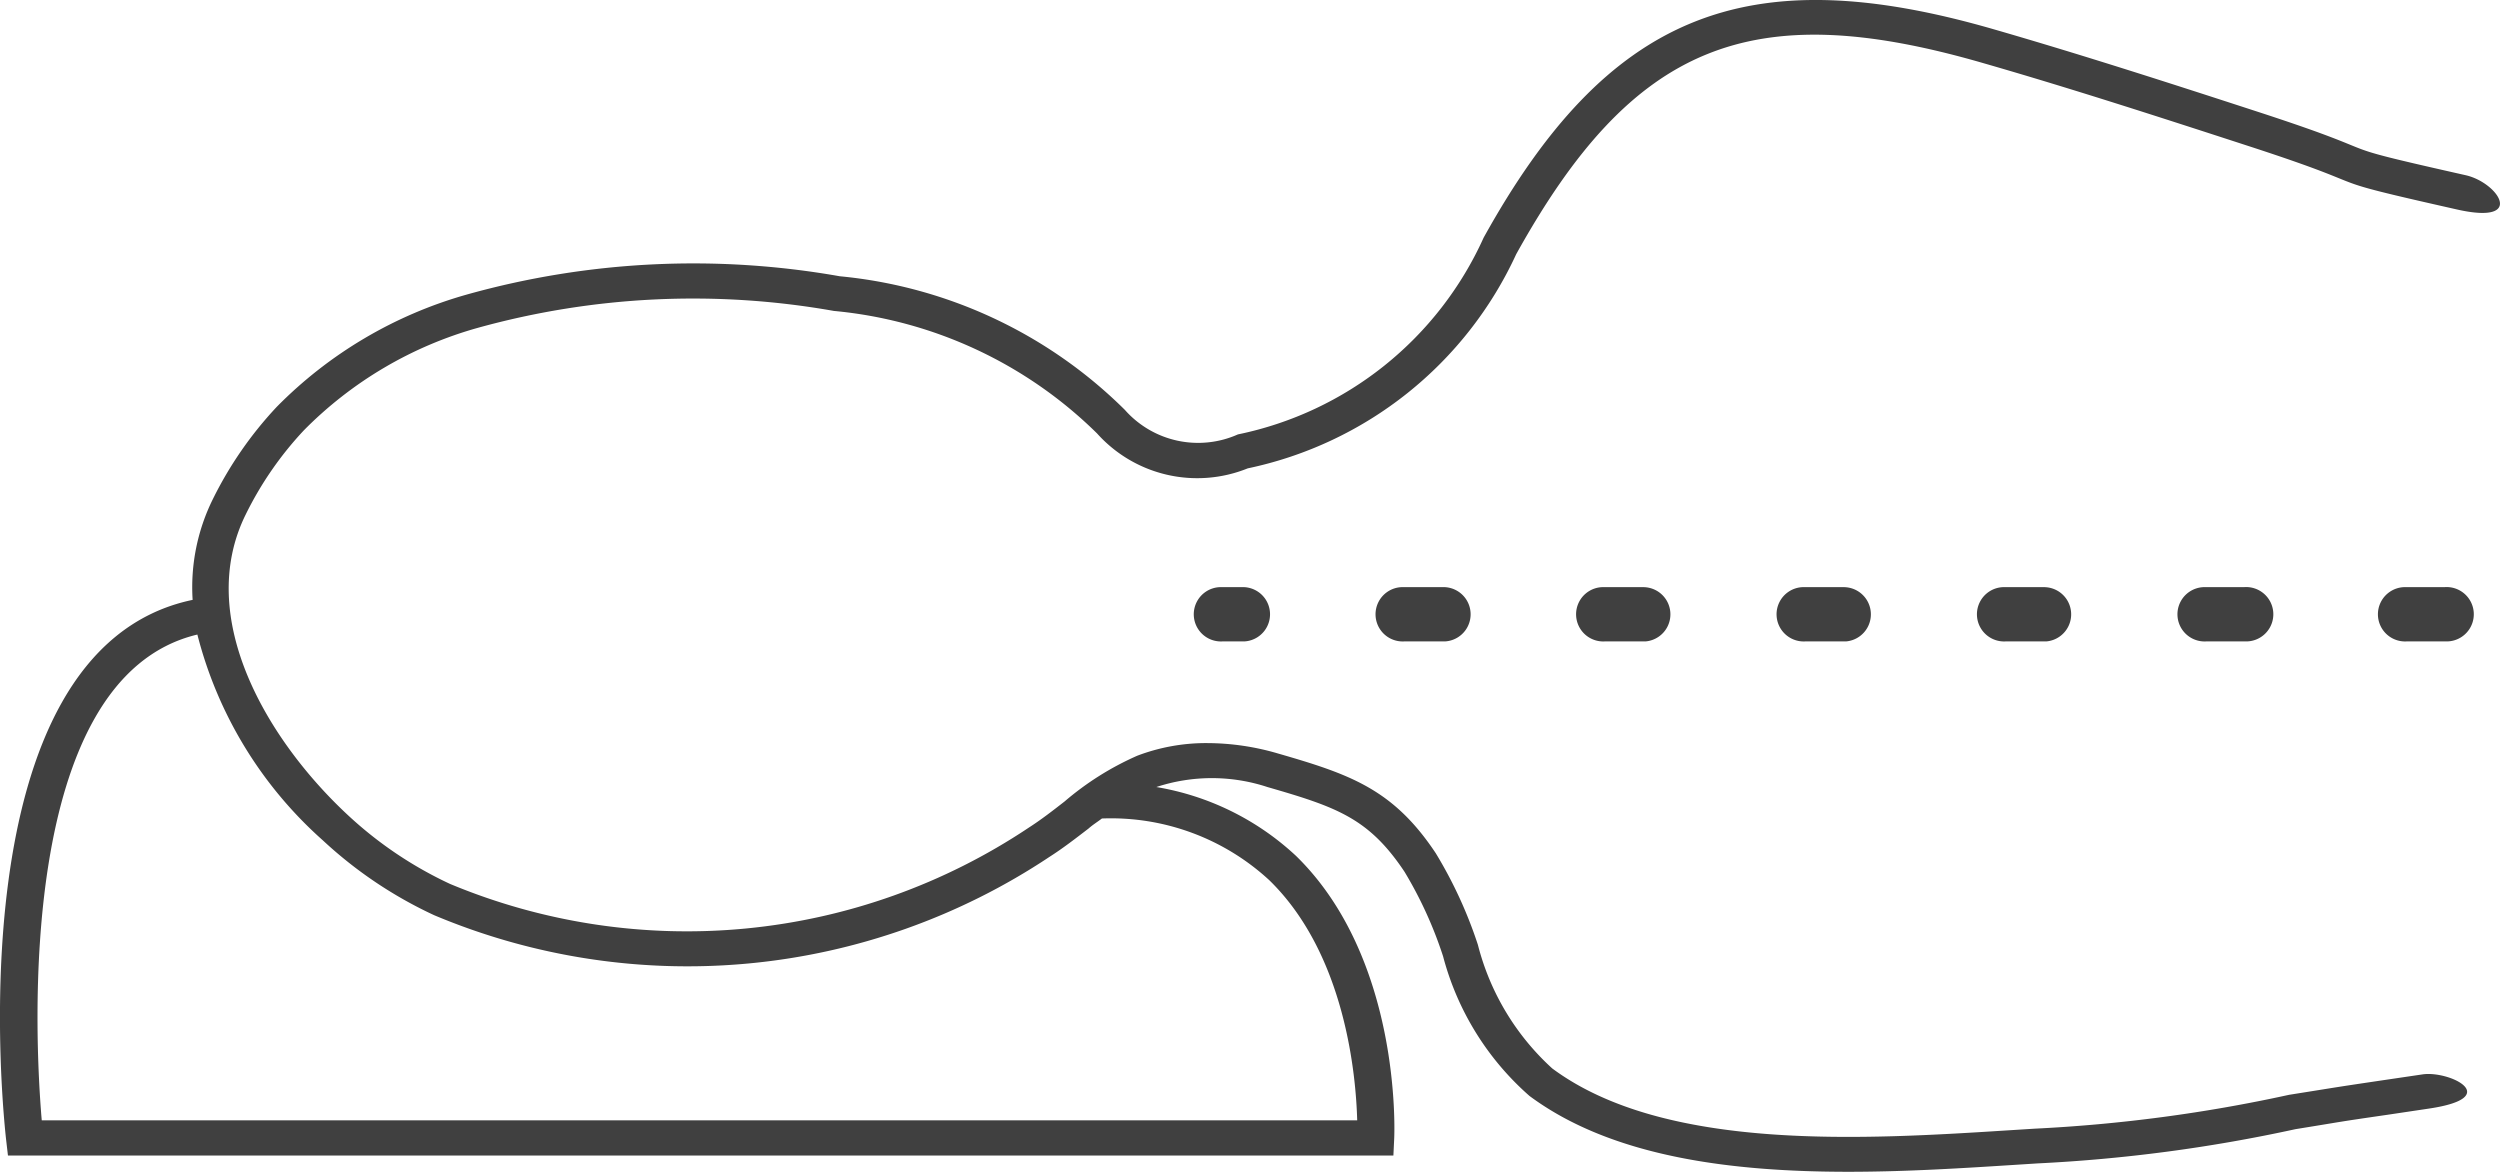 <svg xmlns="http://www.w3.org/2000/svg" width="108.794" height="51" viewBox="0 0 108.794 51">
  <defs>
    <style>
      .cls-1 {
        fill: #404040;
      }
    </style>
  </defs>
  <g id="Vorteile-Ergonomisch" transform="translate(-58.548 -368)">
    <path id="Pfad_2068" data-name="Pfad 2068" class="cls-1" d="M163.969,414.755l-1.774.262c-2.365.352-1.667.252-4.033.627a67,67,0,0,1-11.069,1.473l-1,.063c-6.366.406-15.083.962-19.995-2.684a10.923,10.923,0,0,1-3.236-5.382,19.129,19.129,0,0,0-1.834-3.985c-1.848-2.782-3.717-3.431-6.862-4.338a10.982,10.982,0,0,0-3.057-.453,8.416,8.416,0,0,0-3.067.548,12.723,12.723,0,0,0-3.162,1.989c-.513.4-1.027.8-1.573,1.149a26.78,26.78,0,0,1-25.175,2.442,17.108,17.108,0,0,1-4.425-2.976c-3.469-3.213-6.718-8.578-4.457-13.119a15.043,15.043,0,0,1,2.522-3.645,17.118,17.118,0,0,1,7.576-4.461,35.075,35.075,0,0,1,15.489-.734,18.791,18.791,0,0,1,11.451,5.33,5.855,5.855,0,0,0,6.558,1.521,16.626,16.626,0,0,0,11.684-9.321c5.067-9.131,10.179-11.24,20.26-8.333,3.9,1.122,7.8,2.389,11.569,3.615,6.259,2.033,2.466,1.275,9.115,2.774,3.025.682,1.788-1.173.375-1.492-6.58-1.483-2.741-.7-8.96-2.732-3.786-1.233-7.7-2.5-11.627-3.633-10.759-3.1-16.763-.634-22.15,9.083a15.065,15.065,0,0,1-10.692,8.561,4.256,4.256,0,0,1-4.922-1.068,20.349,20.349,0,0,0-12.406-5.814,36.565,36.565,0,0,0-16.208.79,18.76,18.76,0,0,0-8.294,4.895,16.574,16.574,0,0,0-2.778,4.012,8.641,8.641,0,0,0-.881,4.386c-10.459,2.192-8.215,22.614-8.116,23.5l.079.68h60.291l.035-.732c.016-.317.3-7.846-4.275-12.309a11.741,11.741,0,0,0-6.076-2.994,7.727,7.727,0,0,1,4.834,0c3.014.87,4.413,1.354,5.967,3.689a17.733,17.733,0,0,1,1.677,3.676,12.222,12.222,0,0,0,3.761,6.078c3.6,2.673,8.826,3.3,13.877,3.3,2.528,0,5.012-.159,7.223-.3l1-.064a68.2,68.2,0,0,0,11.232-1.49c2.358-.381,1.653-.284,4.014-.628l1.781-.266C167.536,415.76,165.144,414.58,163.969,414.755Zm-46.36,2H60.365c-.3-3.488-1.163-19.25,6.772-21.141a17.9,17.9,0,0,0,5.461,8.957,18.583,18.583,0,0,0,4.845,3.257,28.429,28.429,0,0,0,26.777-2.54c.589-.375,1.144-.807,1.7-1.233.176-.159.389-.288.581-.436a10.155,10.155,0,0,1,7.283,2.685c3.319,3.23,3.774,8.522,3.826,10.449Z"/>
    <path id="Pfad_2069" data-name="Pfad 2069" class="cls-1" d="M111.748,393.552a1.017,1.017,0,0,0-.135,0,1.182,1.182,0,1,0,.135,2.361h.955a1.182,1.182,0,1,0-.137-2.361h-.818Z"/>
    <path id="Pfad_2070" data-name="Pfad 2070" class="cls-1" d="M163.28,393.552a1.032,1.032,0,0,0-.136,0,1.182,1.182,0,0,0,.136,2.361h1.774a1.183,1.183,0,1,0-.138-2.361H163.28Z"/>
    <path id="Pfad_2073" data-name="Pfad 2073" class="cls-1" d="M145.83,393.552a1.032,1.032,0,0,0-.136,0,1.182,1.182,0,0,0,.136,2.361H147.6a1.183,1.183,0,0,0-.138-2.361H145.83Z"/>
    <path id="Pfad_2074" data-name="Pfad 2074" class="cls-1" d="M119.658,393.552a1.017,1.017,0,0,0-.135,0,1.182,1.182,0,1,0,.135,2.361h1.774a1.182,1.182,0,1,0-.137-2.361h-1.637Z"/>
    <path id="Pfad_2075" data-name="Pfad 2075" class="cls-1" d="M154.556,393.552a1.032,1.032,0,0,0-.136,0,1.182,1.182,0,0,0,.136,2.361h1.774a1.183,1.183,0,1,0-.138-2.361h-1.636Z"/>
    <path id="Pfad_2076" data-name="Pfad 2076" class="cls-1" d="M128.386,393.552a1.032,1.032,0,0,0-.136,0,1.182,1.182,0,0,0,.136,2.361h1.774a1.183,1.183,0,0,0-.138-2.361h-1.636Z"/>
    <path id="Pfad_2077" data-name="Pfad 2077" class="cls-1" d="M137.11,393.552a1.032,1.032,0,0,0-.136,0,1.182,1.182,0,1,0,.136,2.361h1.774a1.183,1.183,0,0,0-.138-2.361H137.11Z"/>
  </g>
</svg>
